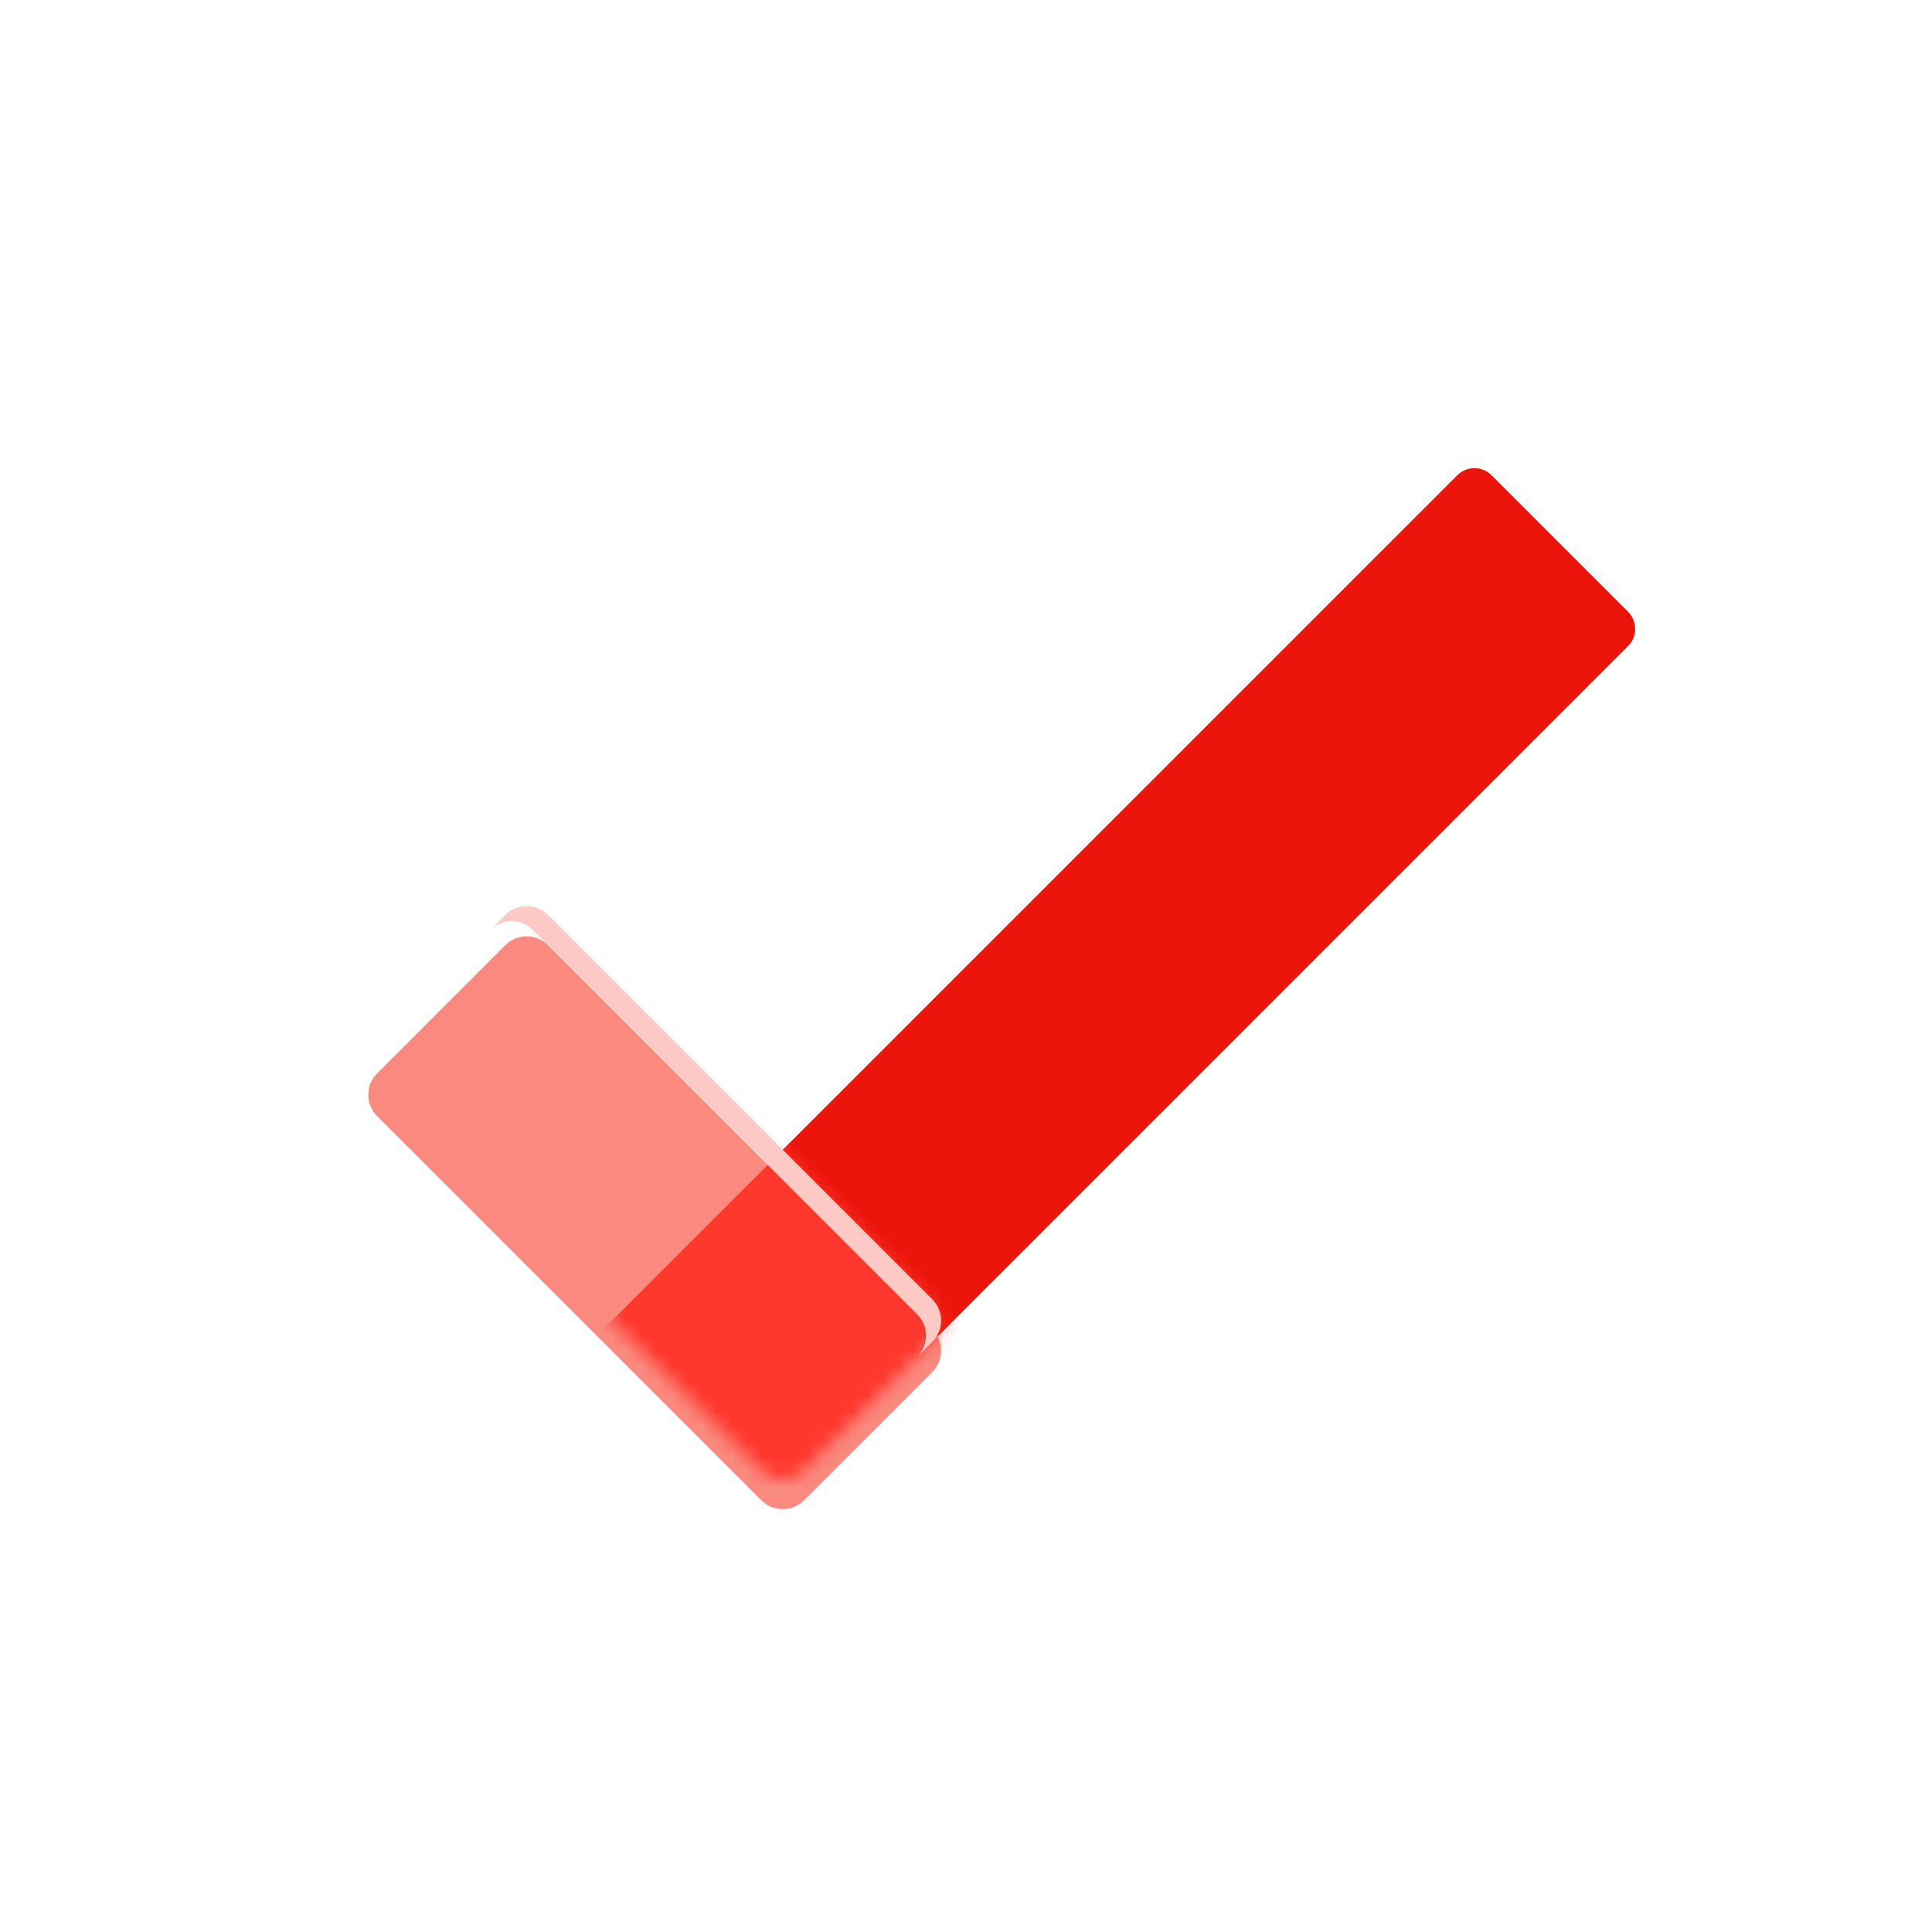 <svg width="128" height="128" viewBox="0 0 128 128" fill="none" xmlns="http://www.w3.org/2000/svg">
<path d="M98.816 31.483L107.867 40.534C108.489 41.157 108.489 42.175 107.867 42.797L53.264 97.4C52.486 98.178 51.214 98.178 50.436 97.4L41.95 88.915C41.173 88.137 41.173 86.864 41.95 86.086L96.553 31.483C97.176 30.861 98.194 30.861 98.816 31.483Z" fill="#EB140A"/>
<g filter="url(#filter0_d_8070_4672)">
<path d="M61.763 86.077L36.307 60.621C35.526 59.84 34.26 59.84 33.478 60.621L24.986 69.114C24.205 69.895 24.205 71.161 24.986 71.942L50.442 97.398C51.223 98.179 52.489 98.179 53.27 97.398L61.763 88.906C62.544 88.125 62.544 86.858 61.763 86.077Z" fill="#FA8A80"/>
</g>
<mask id="mask0_8070_4672" style="mask-type:alpha" maskUnits="userSpaceOnUse" x="24" y="60" width="39" height="38">
<path d="M61.763 86.077L36.307 60.621C35.526 59.84 34.26 59.84 33.478 60.621L24.986 69.114C24.205 69.895 24.205 71.161 24.986 71.942L50.442 97.398C51.223 98.179 52.489 98.179 53.27 97.398L61.763 88.906C62.544 88.125 62.544 86.858 61.763 86.077Z" fill="#FF372D"/>
</mask>
<g mask="url(#mask0_8070_4672)">
<g filter="url(#filter1_f_8070_4672)">
<path d="M98.816 31.483L109.867 42.534C110.489 43.157 110.489 44.175 109.867 44.797L53.264 101.4C52.486 102.178 51.214 102.178 50.436 101.4L39.95 90.915C39.173 90.137 39.173 88.864 39.95 88.086L96.553 31.483C97.176 30.861 98.194 30.861 98.816 31.483Z" fill="#FF372D"/>
</g>
</g>
<path d="M36.307 60.621L61.763 86.077C62.544 86.858 62.544 88.125 61.763 88.906L60.764 89.905C61.544 89.124 61.544 87.858 60.763 87.077L35.307 61.621C34.526 60.84 33.26 60.84 32.478 61.621L33.478 60.621C34.26 59.84 35.526 59.84 36.307 60.621Z" fill="#FDC9C4"/>
<defs>
<filter id="filter0_d_8070_4672" x="22.4" y="60.036" width="41.948" height="41.948" filterUnits="userSpaceOnUse" color-interpolation-filters="sRGB">
<feFlood flood-opacity="0" result="BackgroundImageFix"/>
<feColorMatrix in="SourceAlpha" type="matrix" values="0 0 0 0 0 0 0 0 0 0 0 0 0 0 0 0 0 0 127 0" result="hardAlpha"/>
<feOffset dy="2"/>
<feGaussianBlur stdDeviation="1"/>
<feColorMatrix type="matrix" values="0 0 0 0 0.725 0 0 0 0 0.039 0 0 0 0 0.02 0 0 0 0.4 0"/>
<feBlend mode="normal" in2="BackgroundImageFix" result="effect1_dropShadow_8070_4672"/>
<feBlend mode="normal" in="SourceGraphic" in2="effect1_dropShadow_8070_4672" result="shape"/>
</filter>
<filter id="filter1_f_8070_4672" x="37.367" y="29.017" width="74.967" height="74.967" filterUnits="userSpaceOnUse" color-interpolation-filters="sRGB">
<feFlood flood-opacity="0" result="BackgroundImageFix"/>
<feBlend mode="normal" in="SourceGraphic" in2="BackgroundImageFix" result="shape"/>
<feGaussianBlur stdDeviation="1" result="effect1_foregroundBlur_8070_4672"/>
</filter>
</defs>
</svg>

